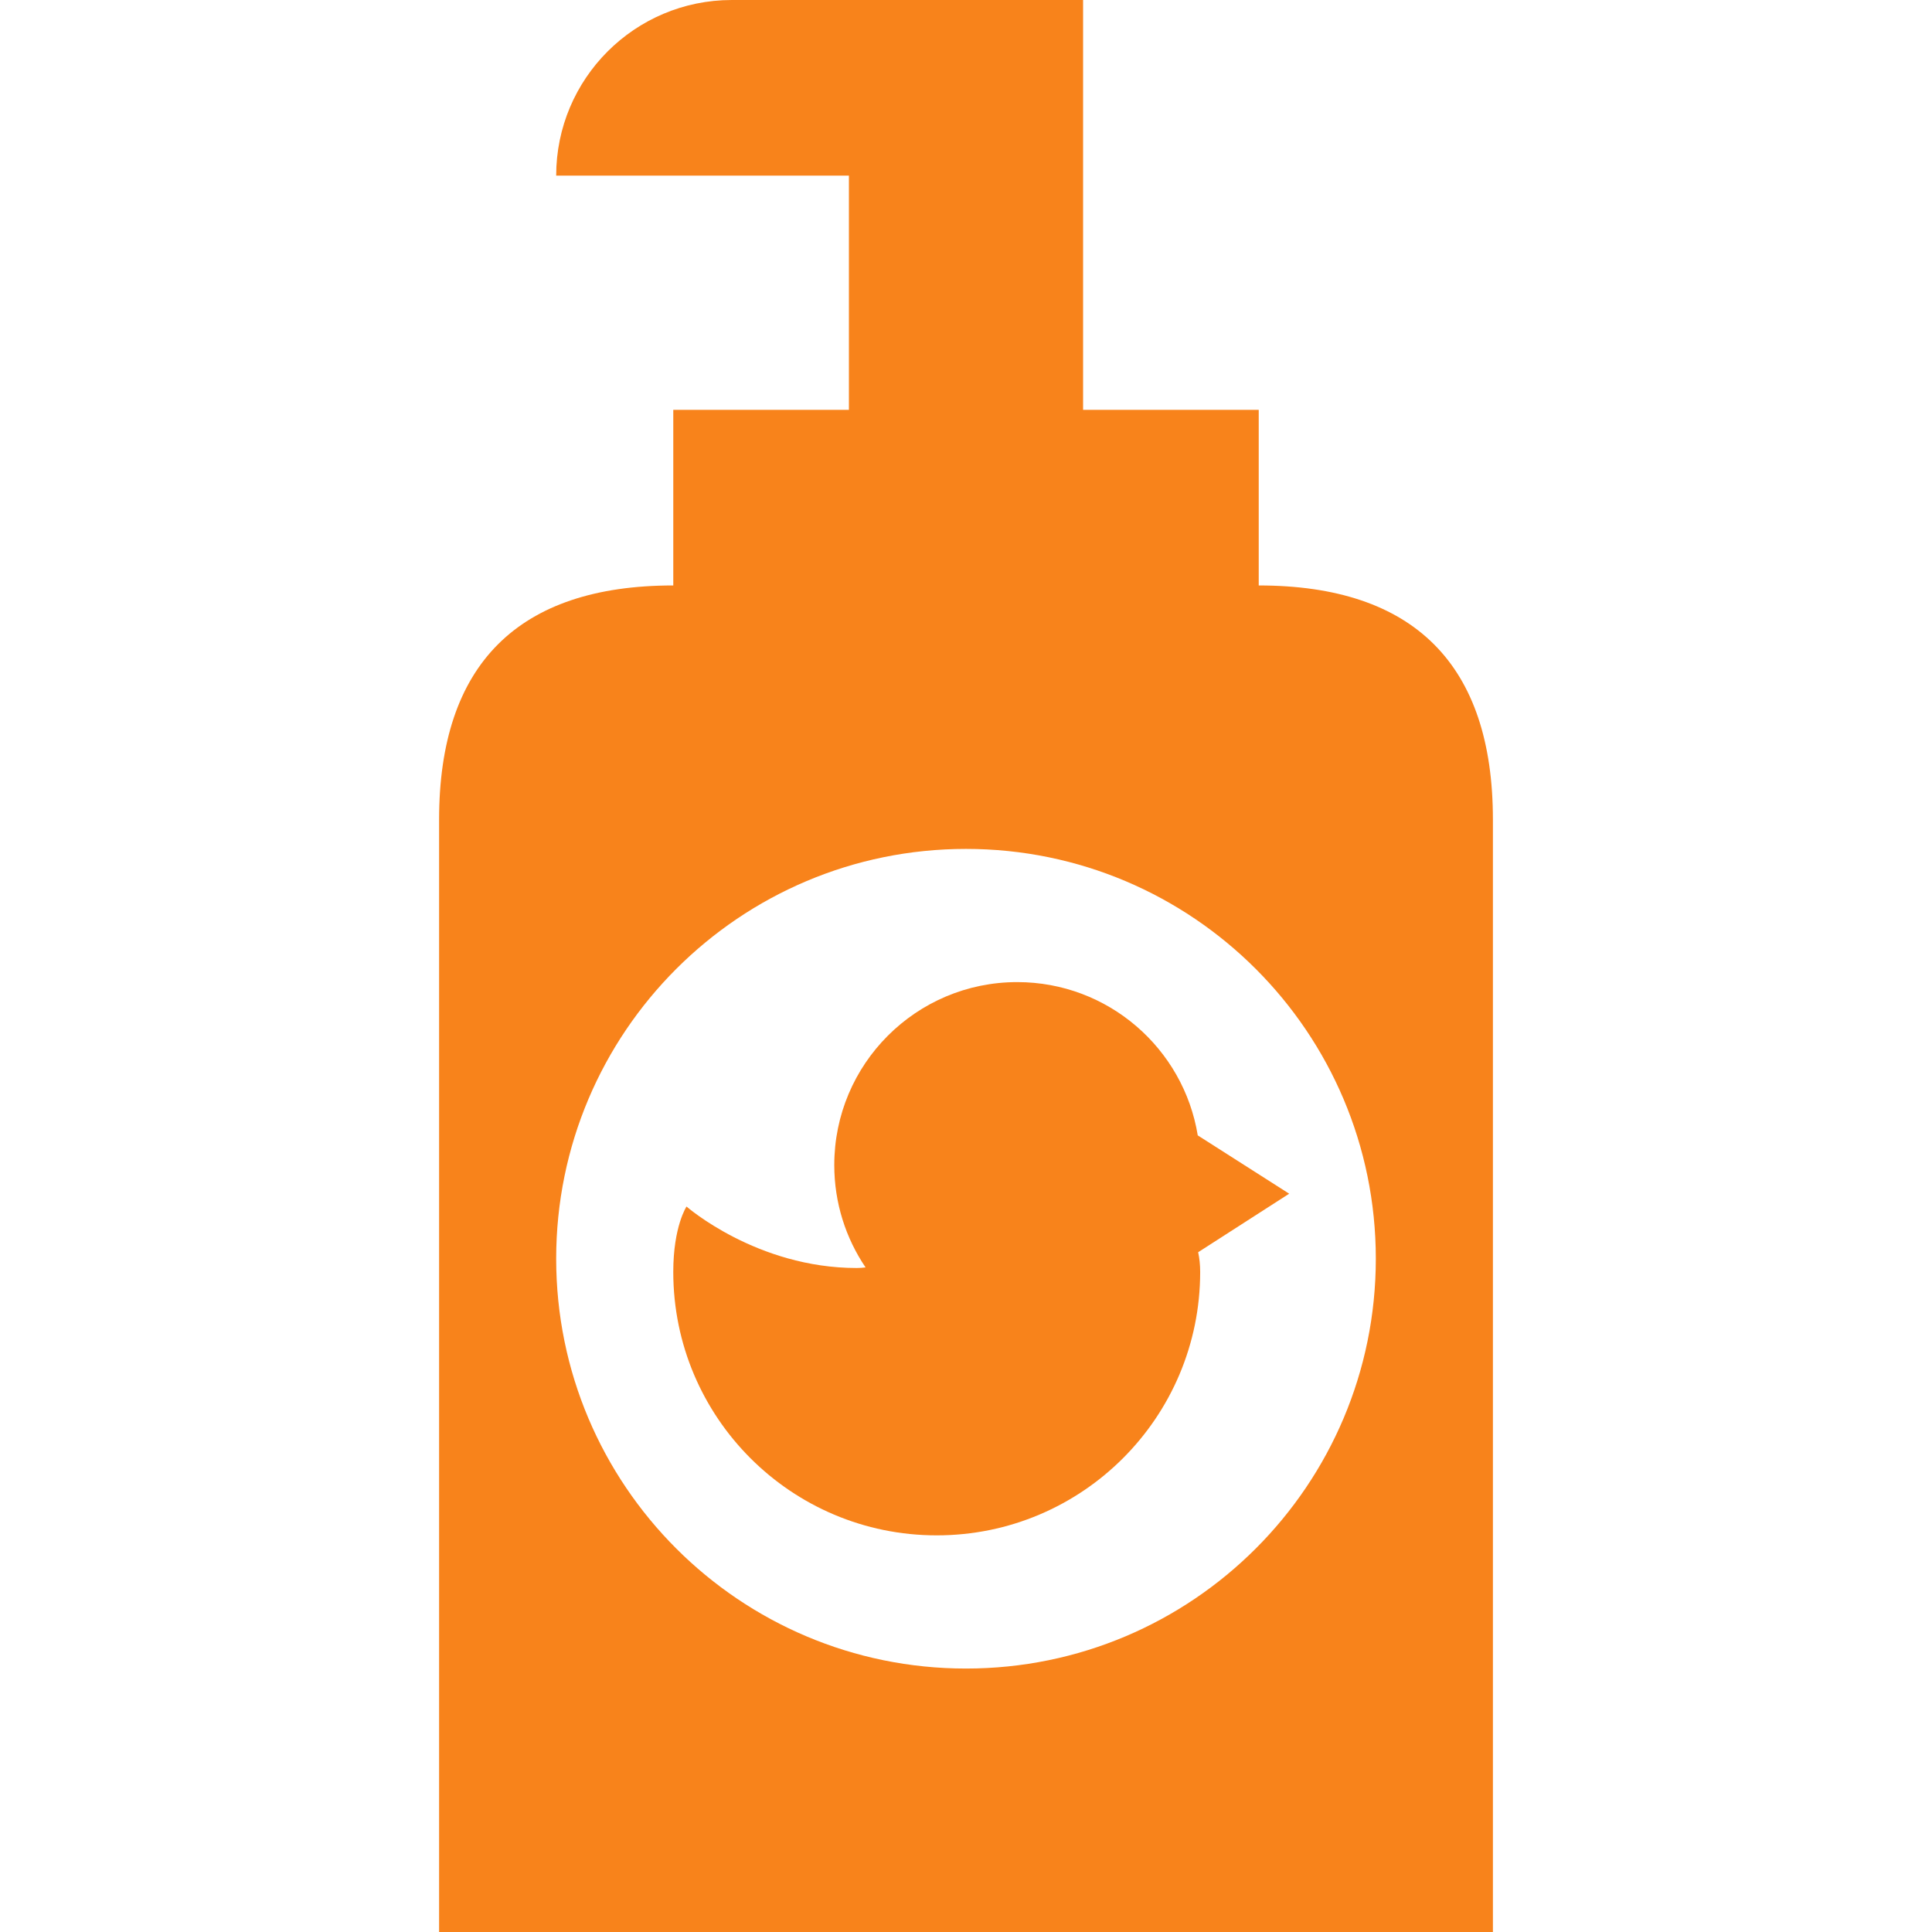 <svg fill="#f8831b" height="800px" width="800px" version="1.1" id="Layer_1" xmlns="http://www.w3.org/2000/svg" xmlns:xlink="http://www.w3.org/1999/xlink" viewBox="0 0 512 512" xml:space="preserve" data-originalfillcolor="#000000" transform="rotate(0) scale(1, 1)">
<g>
	<g>
		<path d="M333.576,155.152v-46.545H287.03V0h-93.091c-25.706,0-46.545,20.84-46.545,46.545c9.053,0,44.611,0,77.576,0v62.061&#10;&#9;&#9;&#9;h-46.545v46.545c-41.131,0-62.061,20.93-62.061,62.061V512h279.273V217.212C395.636,176.081,374.706,155.152,333.576,155.152z&#10;&#9;&#9;&#9; M256,442.182c-59.982,0-108.606-48.623-108.606-108.606c0-59.982,48.625-108.606,108.606-108.606s108.606,48.624,108.606,108.606&#10;&#9;&#9;&#9;C364.606,393.559,315.982,442.182,256,442.182z"/>
	</g>
</g>
<g>
	<g>
		<path d="M341.648,316.343l-24.21-15.442c-0.005,0.005-0.011,0.011-0.017,0.017c-3.745-23.051-23.738-40.651-47.846-40.651&#10;&#9;&#9;&#9;c-26.776,0-48.485,21.707-48.485,48.485c0,10.051,3.06,19.385,8.296,27.127c-0.754,0.095-1.53,0.155-2.347,0.155&#10;&#9;&#9;&#9;c-26.509,0-45.106-16.292-45.106-16.292s-3.51,5.277-3.51,17.326c0,38.56,31.258,69.818,69.818,69.818&#10;&#9;&#9;&#9;c38.561,0,69.818-31.258,69.818-69.818c0-1.907-0.191-3.637-0.535-5.218L341.648,316.343z"/>
	</g>
</g>
</svg>